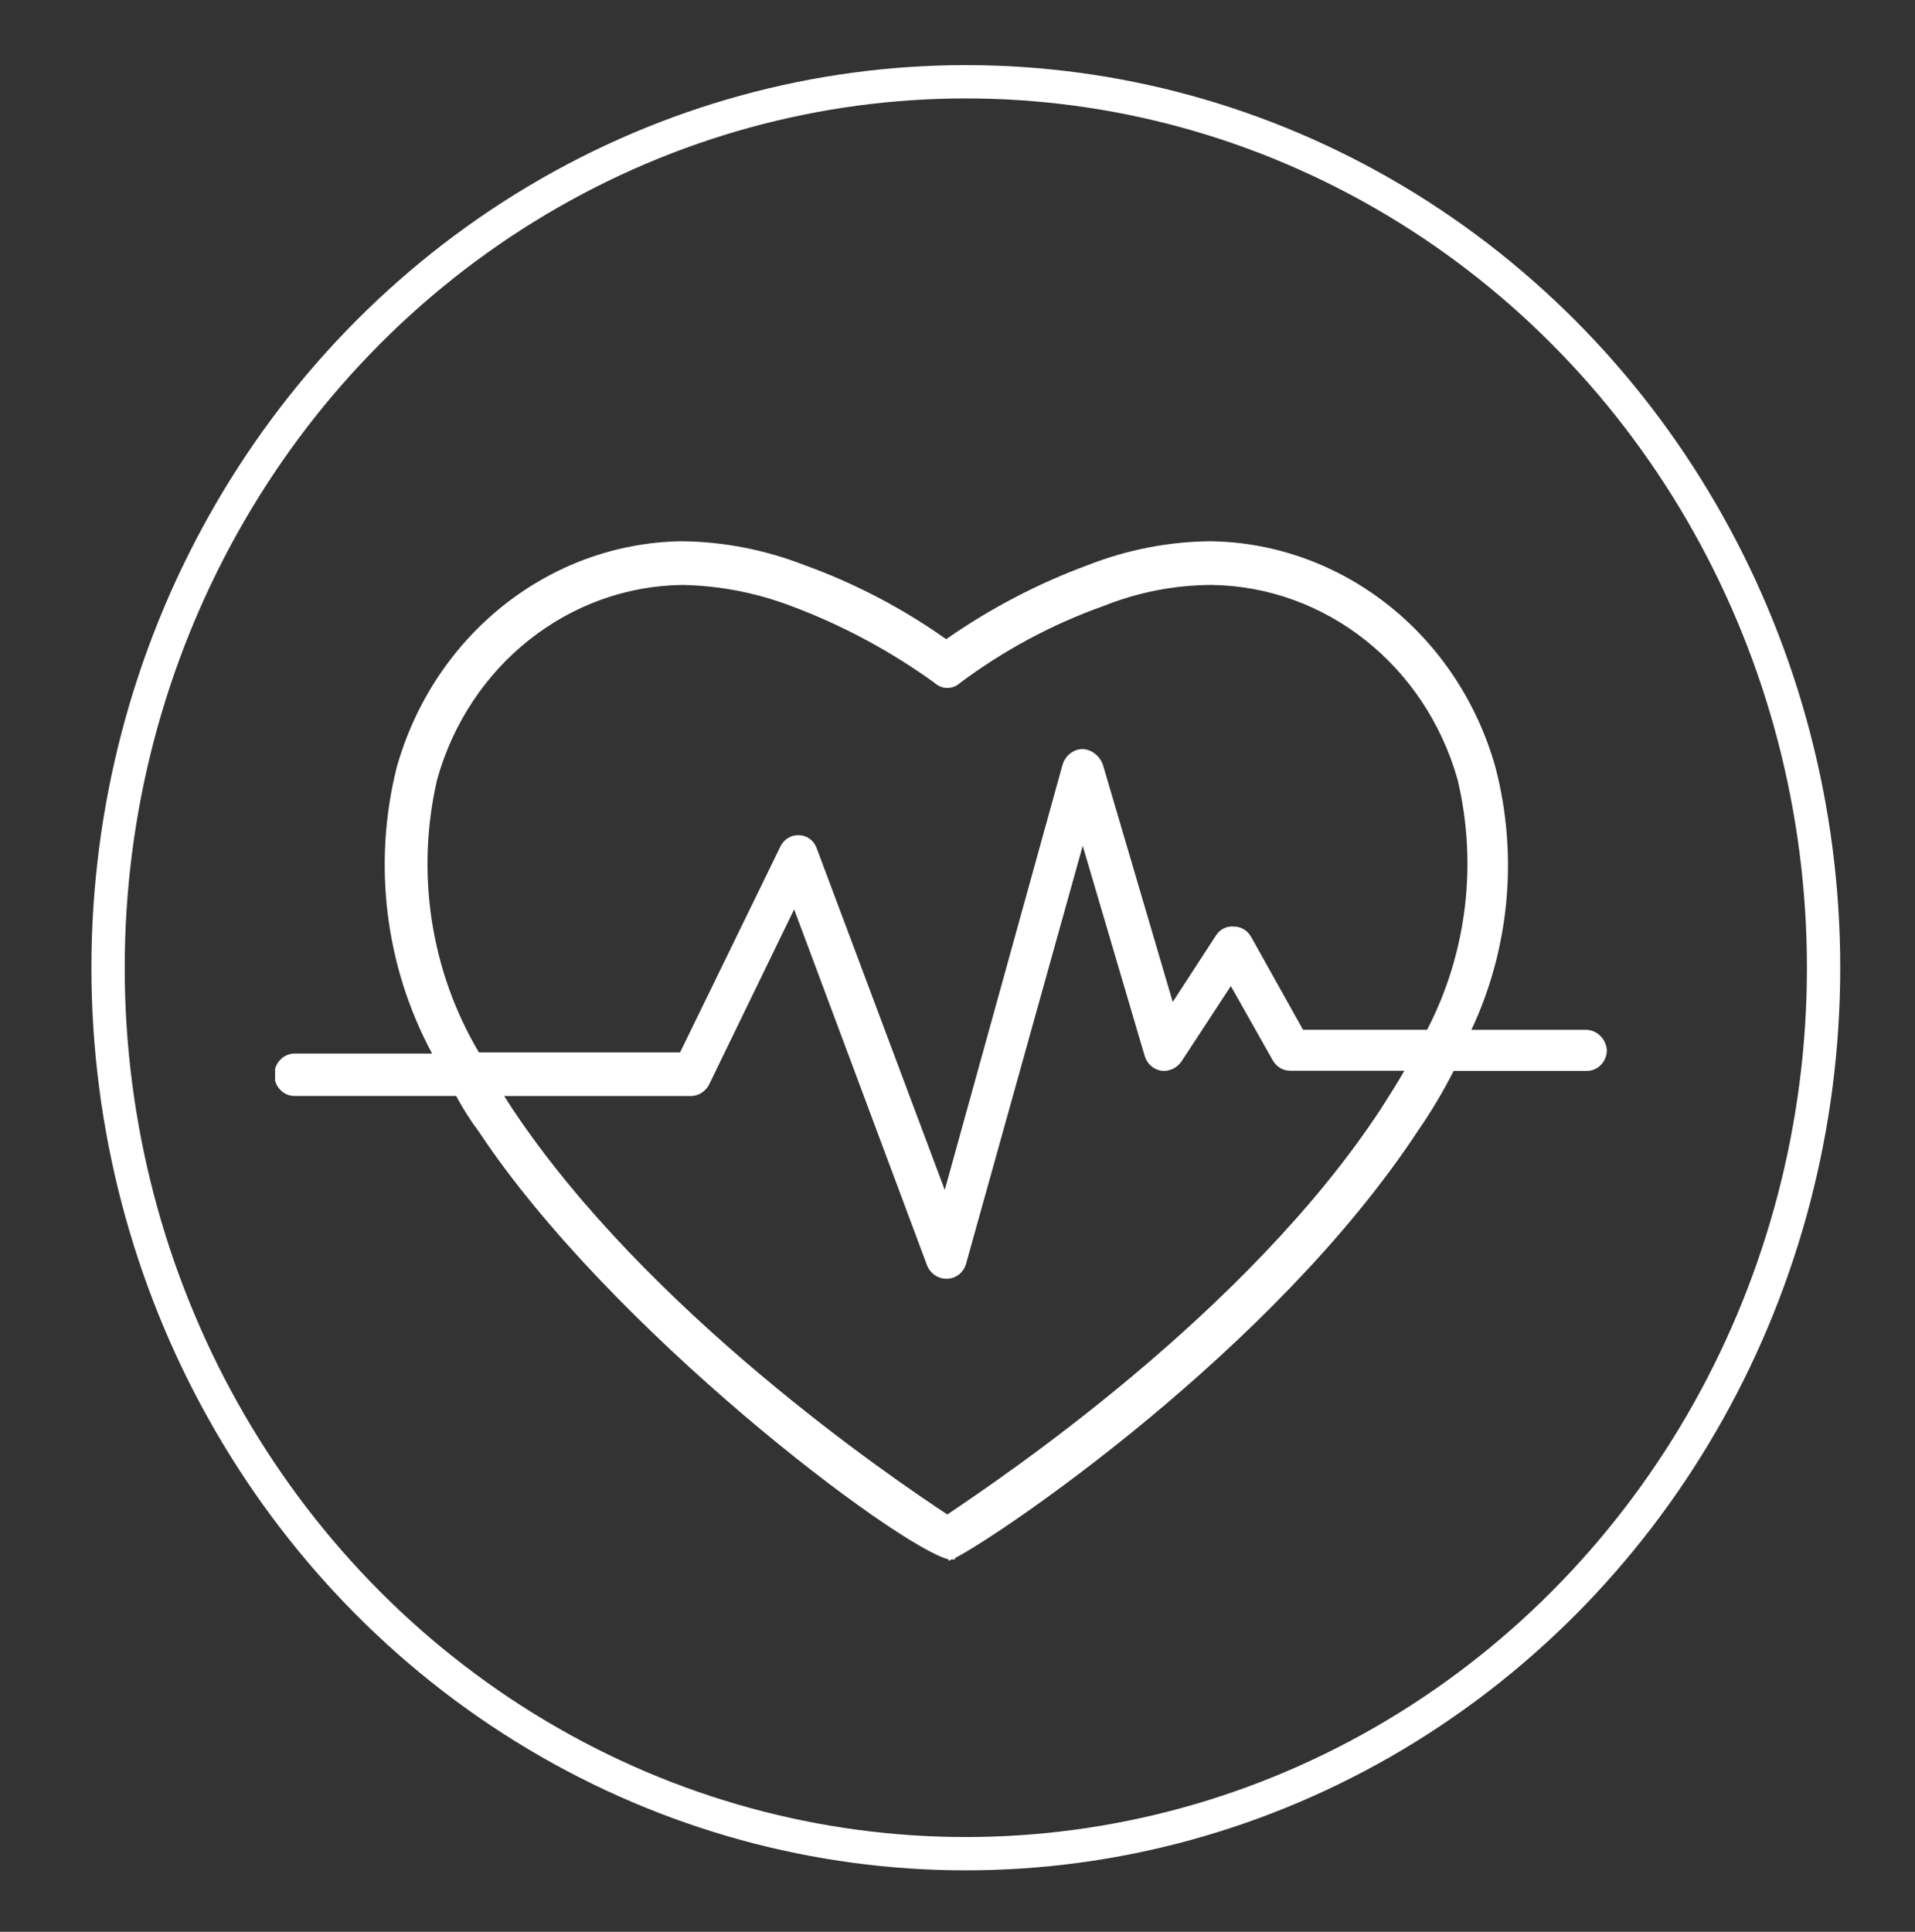 <?xml version="1.0" encoding="utf-8"?>
<!-- Generator: Adobe Illustrator 24.0.1, SVG Export Plug-In . SVG Version: 6.00 Build 0)  -->
<svg version="1.1" id="Layer_1" xmlns="http://www.w3.org/2000/svg" xmlns:xlink="http://www.w3.org/1999/xlink" x="0px" y="0px"
	 viewBox="0 0 230 232" style="enable-background:new 0 0 230 232;" xml:space="preserve">
<rect x="0" y="0" width="230" height="232" fill="#333333" stroke="none"/>
<style type="text/css">
	.st0{fill:none;stroke:#FFFFFF;stroke-width:4;}
	.st1{clip-path:url(#SVGID_2_);}
	.st2{fill:#FFFFFF;}
</style>
<g id="Ellipse_9">
	<ellipse class="st0" cx="116" cy="116.22" rx="103.02" ry="106.4"/>
</g>
<g>
	<defs>
		<rect id="SVGID_1_" x="33.04" y="65" width="159.96" height="122.44"/>
	</defs>
	<clipPath id="SVGID_2_">
		<use xlink:href="#SVGID_1_"  style="overflow:visible;"/>
	</clipPath>
	<g id="Gruppe_58" class="st1">
		<path id="Pfad_72" class="st2" d="M190.26,123.68h-13.54c4.6-9.78,5.63-20.98,2.9-31.5c-4.47-15.92-18.34-26.94-34.2-27.18
			c-5.04,0.04-10.03,1.01-14.75,2.86c-6.01,2.21-11.73,5.21-17.03,8.9c-5.28-3.73-11.01-6.73-17.04-8.9
			c-4.72-1.84-9.71-2.81-14.75-2.86c-15.87,0.24-29.74,11.26-34.21,27.18c-2.9,11.59-1.37,23.91,4.26,34.35H35.47
			c-1.34-0.05-2.47,1.04-2.53,2.45c-0.05,1.4,0.99,2.59,2.34,2.64c0.06,0,0.13,0,0.19,0h19.31c0.81,1.5,1.72,2.94,2.74,4.3
			c15.81,23.85,50.18,49.76,56.41,51.36v0.16c0.12-0.01,0.23-0.07,0.3-0.16h0.46v-0.16c5.32-2.7,38.32-24.97,55.64-51.36
			c1.58-2.27,3-4.67,4.26-7.15h15.97c1.33,0.02,2.42-1.09,2.43-2.48c0-0.02,0-0.05,0-0.07c-0.15-1.44-1.36-2.49-2.74-2.38
			 M52.5,93.62C56.34,79.89,68.32,70.4,82,70.25c4.46,0.09,8.88,0.95,13.08,2.55c6.09,2.28,11.86,5.38,17.18,9.22
			c0.87,0.8,2.17,0.8,3.04,0c5.27-3.93,11.05-7.04,17.18-9.22c4.17-1.67,8.6-2.54,13.08-2.55c13.67,0.2,25.62,9.67,29.5,23.37
			c2.42,10.14,1.11,20.87-3.66,30.05h-14.9l-6.22-11.13c-0.44-0.8-1.25-1.28-2.13-1.27c-0.85-0.07-1.67,0.36-2.13,1.11l-5.17,7.95
			l-8.38-28.47c-0.38-1.08-1.33-1.83-2.43-1.91c-1.12,0.02-2.1,0.79-2.43,1.91l-14.14,51.05L98.1,101.9
			c-0.32-0.94-1.17-1.58-2.13-1.59c-0.97-0.06-1.87,0.51-2.28,1.43l-12.01,24.65H57.52C51.71,116.61,49.91,104.81,52.5,93.62
			 M165.93,133.05c-16.13,24.66-45.78,44.53-52.15,48.83c-6.54-4.3-36.04-24.33-52.31-48.82l-0.91-1.43h22.35
			c0.96,0.02,1.84-0.54,2.28-1.43l10.19-20.99l15.97,42.77c0.39,0.96,1.28,1.58,2.28,1.59h0.15c1.08-0.03,2.02-0.81,2.28-1.91
			l13.98-50.08l7.45,25.26c0.29,0.93,1.06,1.6,1.98,1.75c0.94,0.12,1.87-0.31,2.43-1.11l5.93-9.06l5.02,8.9
			c0.44,0.79,1.25,1.28,2.13,1.27h13.69c-0.91,1.59-1.83,3.02-2.74,4.45"/>
	</g>
</g>
</svg>
